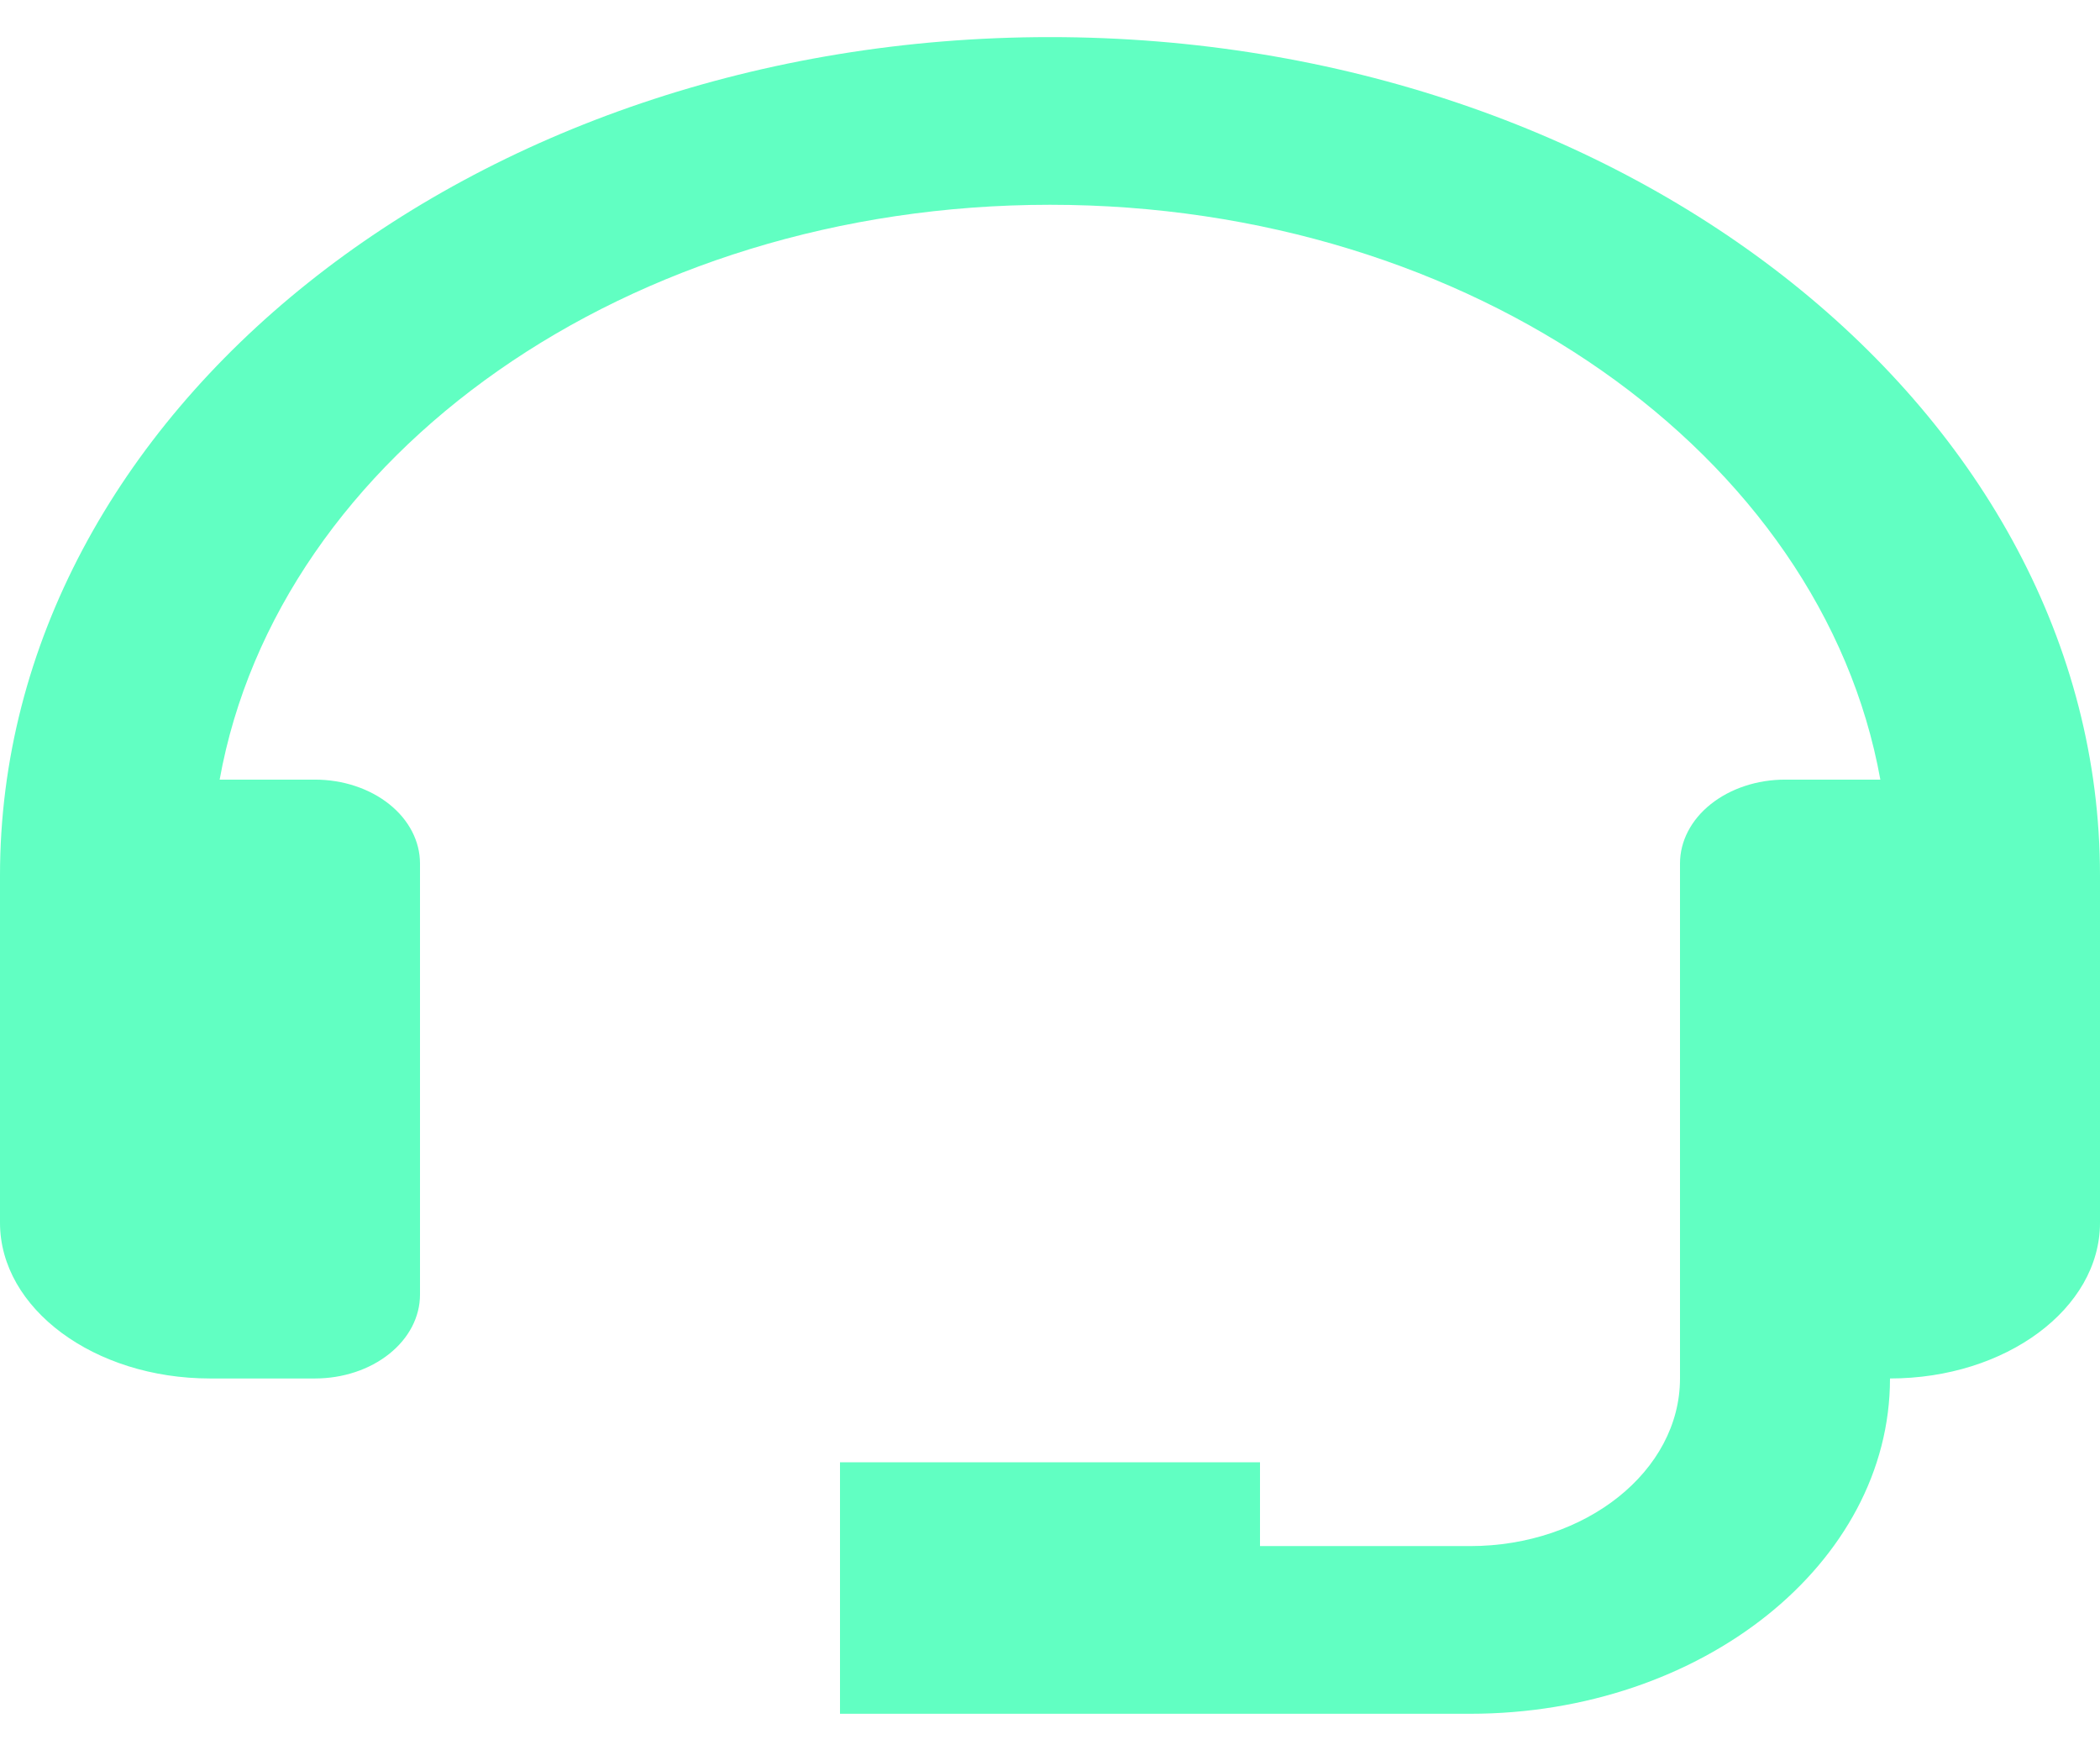 <svg xmlns="http://www.w3.org/2000/svg" width="42" height="35" viewBox="0 0 42 35" fill="none"><path id="Vector" d="M21 0.742C9.421 0.742 0 8.263 0 17.506V24.451C0 26.168 1.884 27.565 4.2 27.565H6.3C6.857 27.565 7.391 27.388 7.785 27.073C8.179 26.759 8.4 26.333 8.4 25.888V17.266C8.4 16.822 8.179 16.395 7.785 16.081C7.391 15.767 6.857 15.59 6.3 15.59H4.393C5.561 9.102 12.554 4.095 21 4.095C29.446 4.095 36.439 9.102 37.607 15.59H35.7C35.143 15.59 34.609 15.767 34.215 16.081C33.821 16.395 33.6 16.822 33.6 17.266V27.565C33.6 29.414 31.716 30.917 29.4 30.917H25.2V29.241H16.8V34.27H29.4C34.033 34.27 37.8 31.263 37.8 27.565C40.116 27.565 42 26.168 42 24.451V17.506C42 8.263 32.579 0.742 21 0.742Z" fill="#61FFC2"></path></svg>